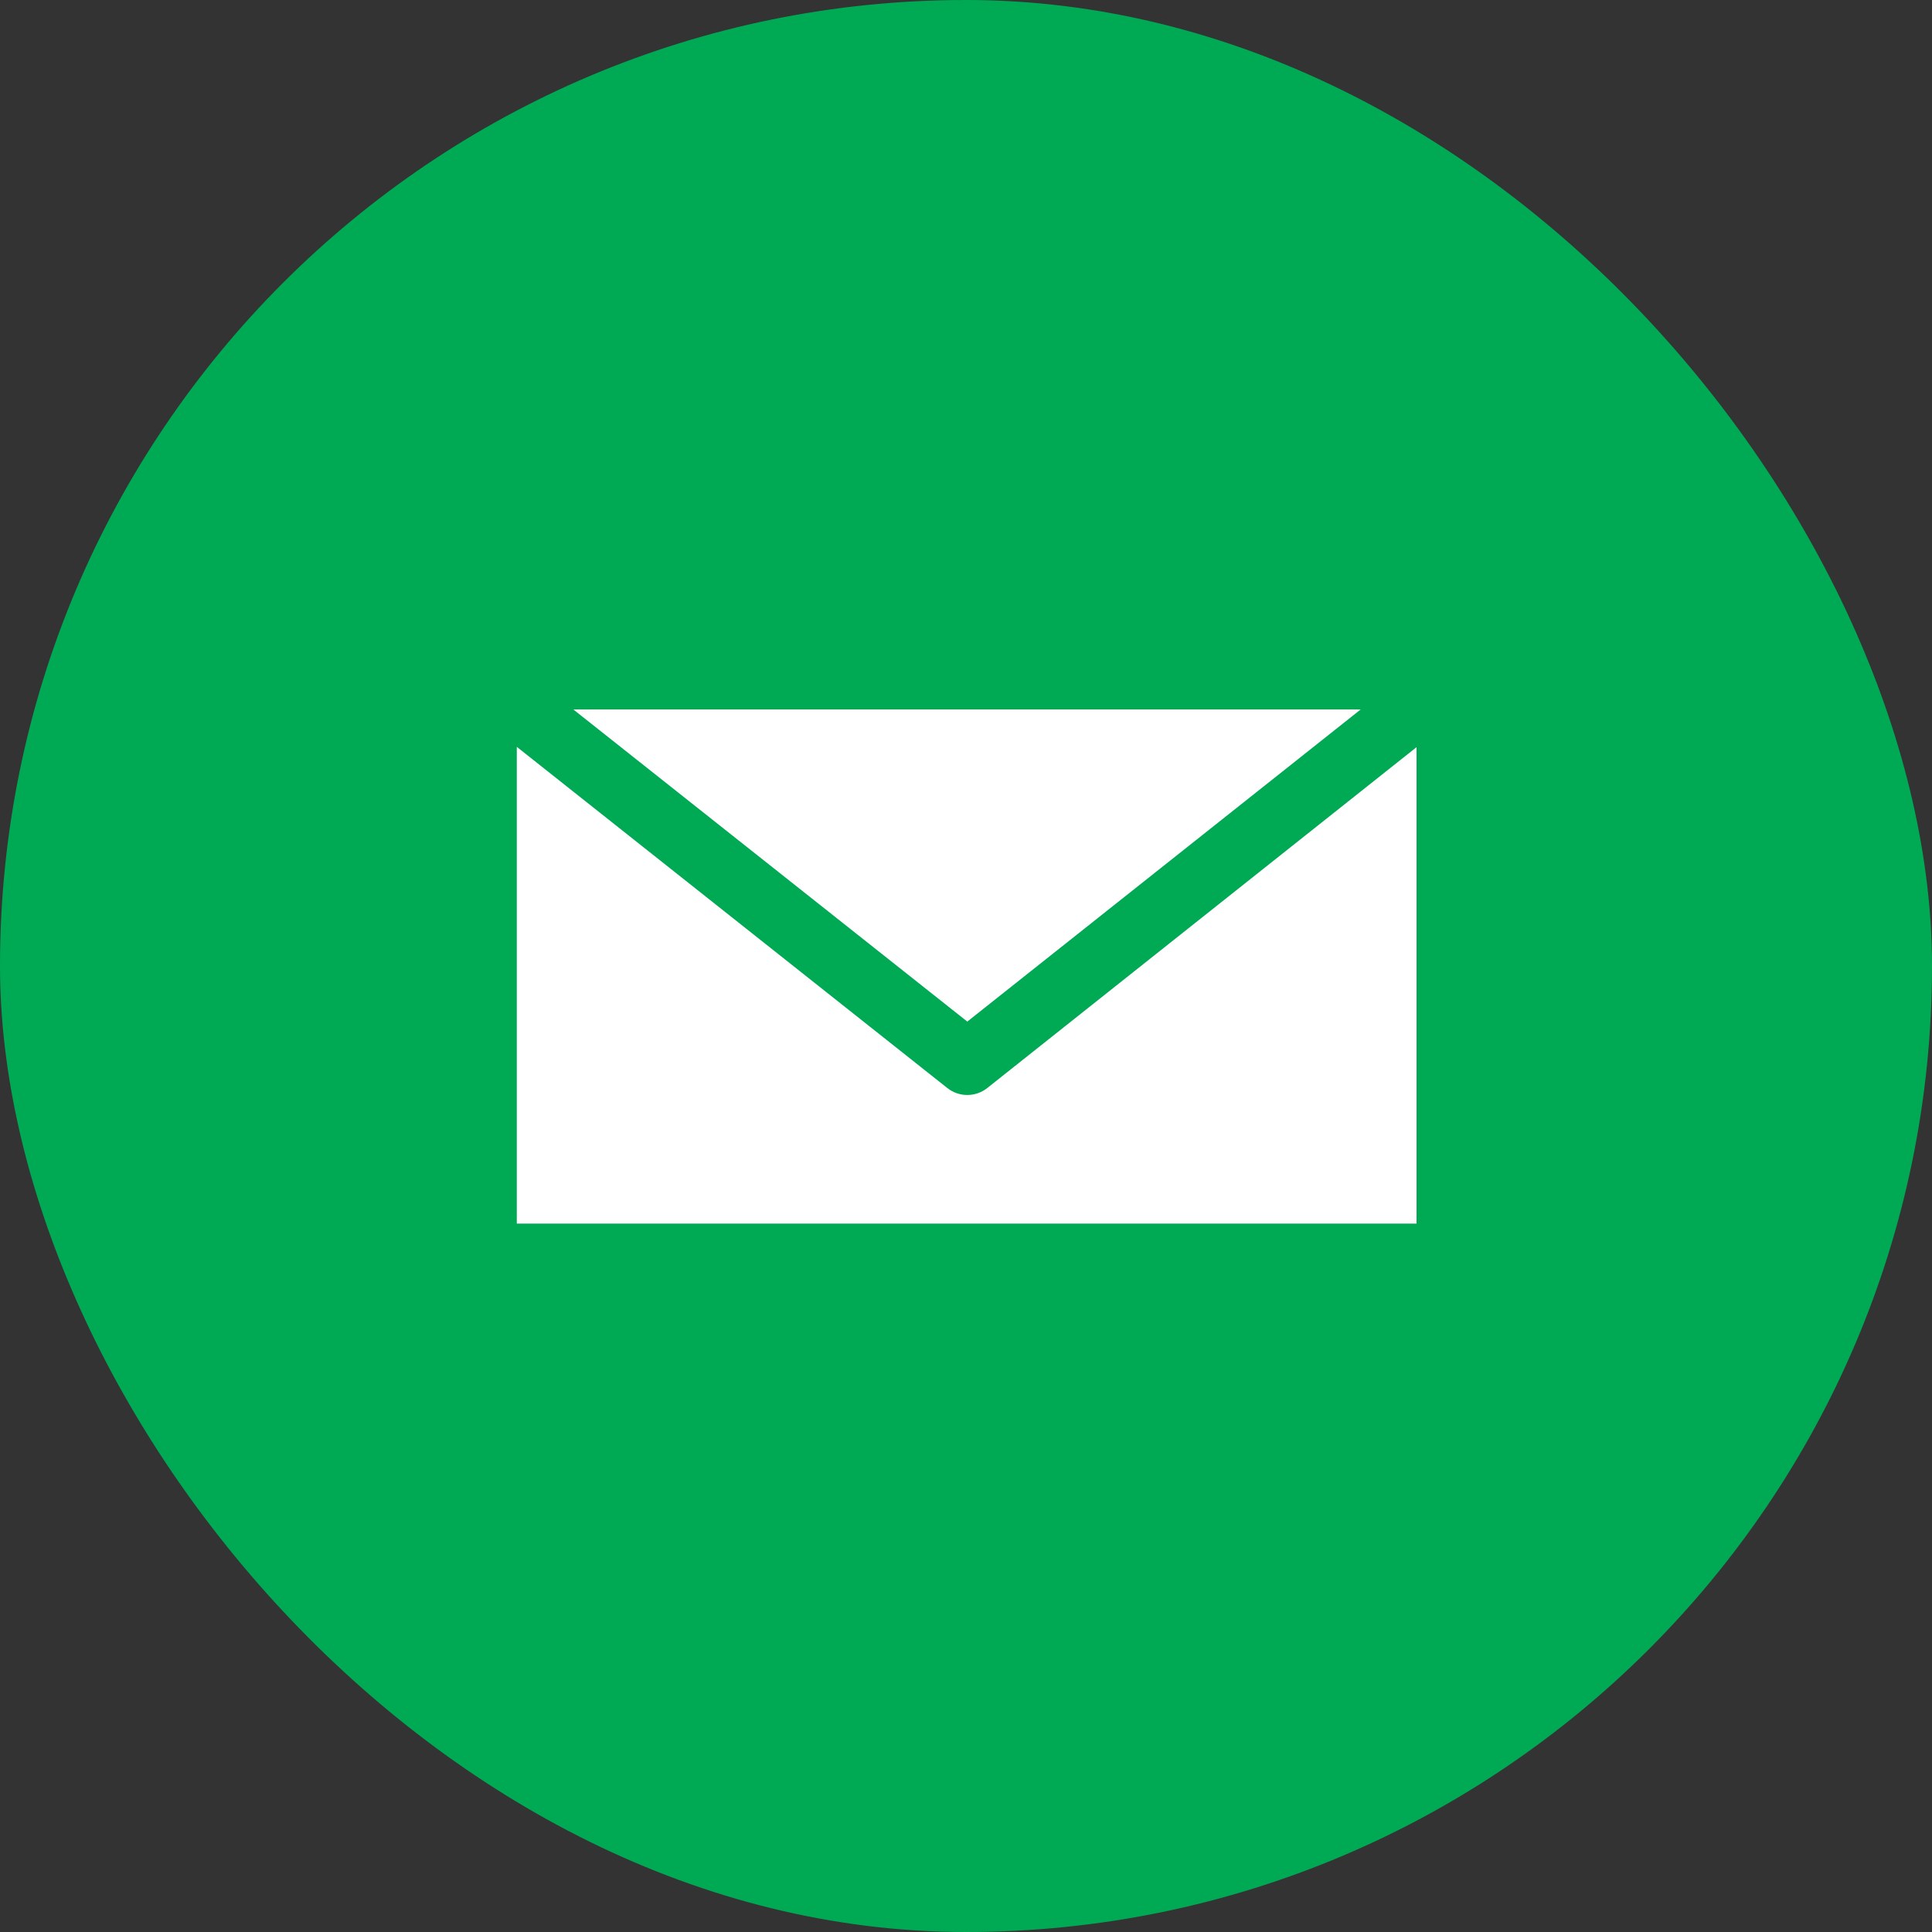<svg width="60" height="60" viewBox="0 0 60 60" fill="none" xmlns="http://www.w3.org/2000/svg">
<rect x="0" y="0" width="60" height="60" fill="#333333" stroke="none"/>
<rect width="60" height="60" rx="30" fill="#00AA55"/>
<path d="M17.804 22.032L30.04 31.726L42.258 22.032H17.804ZM16.05 23.196V38H43.992V23.204L30.66 33.79C30.483 33.93 30.265 34.006 30.04 34.006C29.815 34.006 29.597 33.93 29.42 33.79L16.052 23.196H16.05Z" fill="white"/>
</svg>
